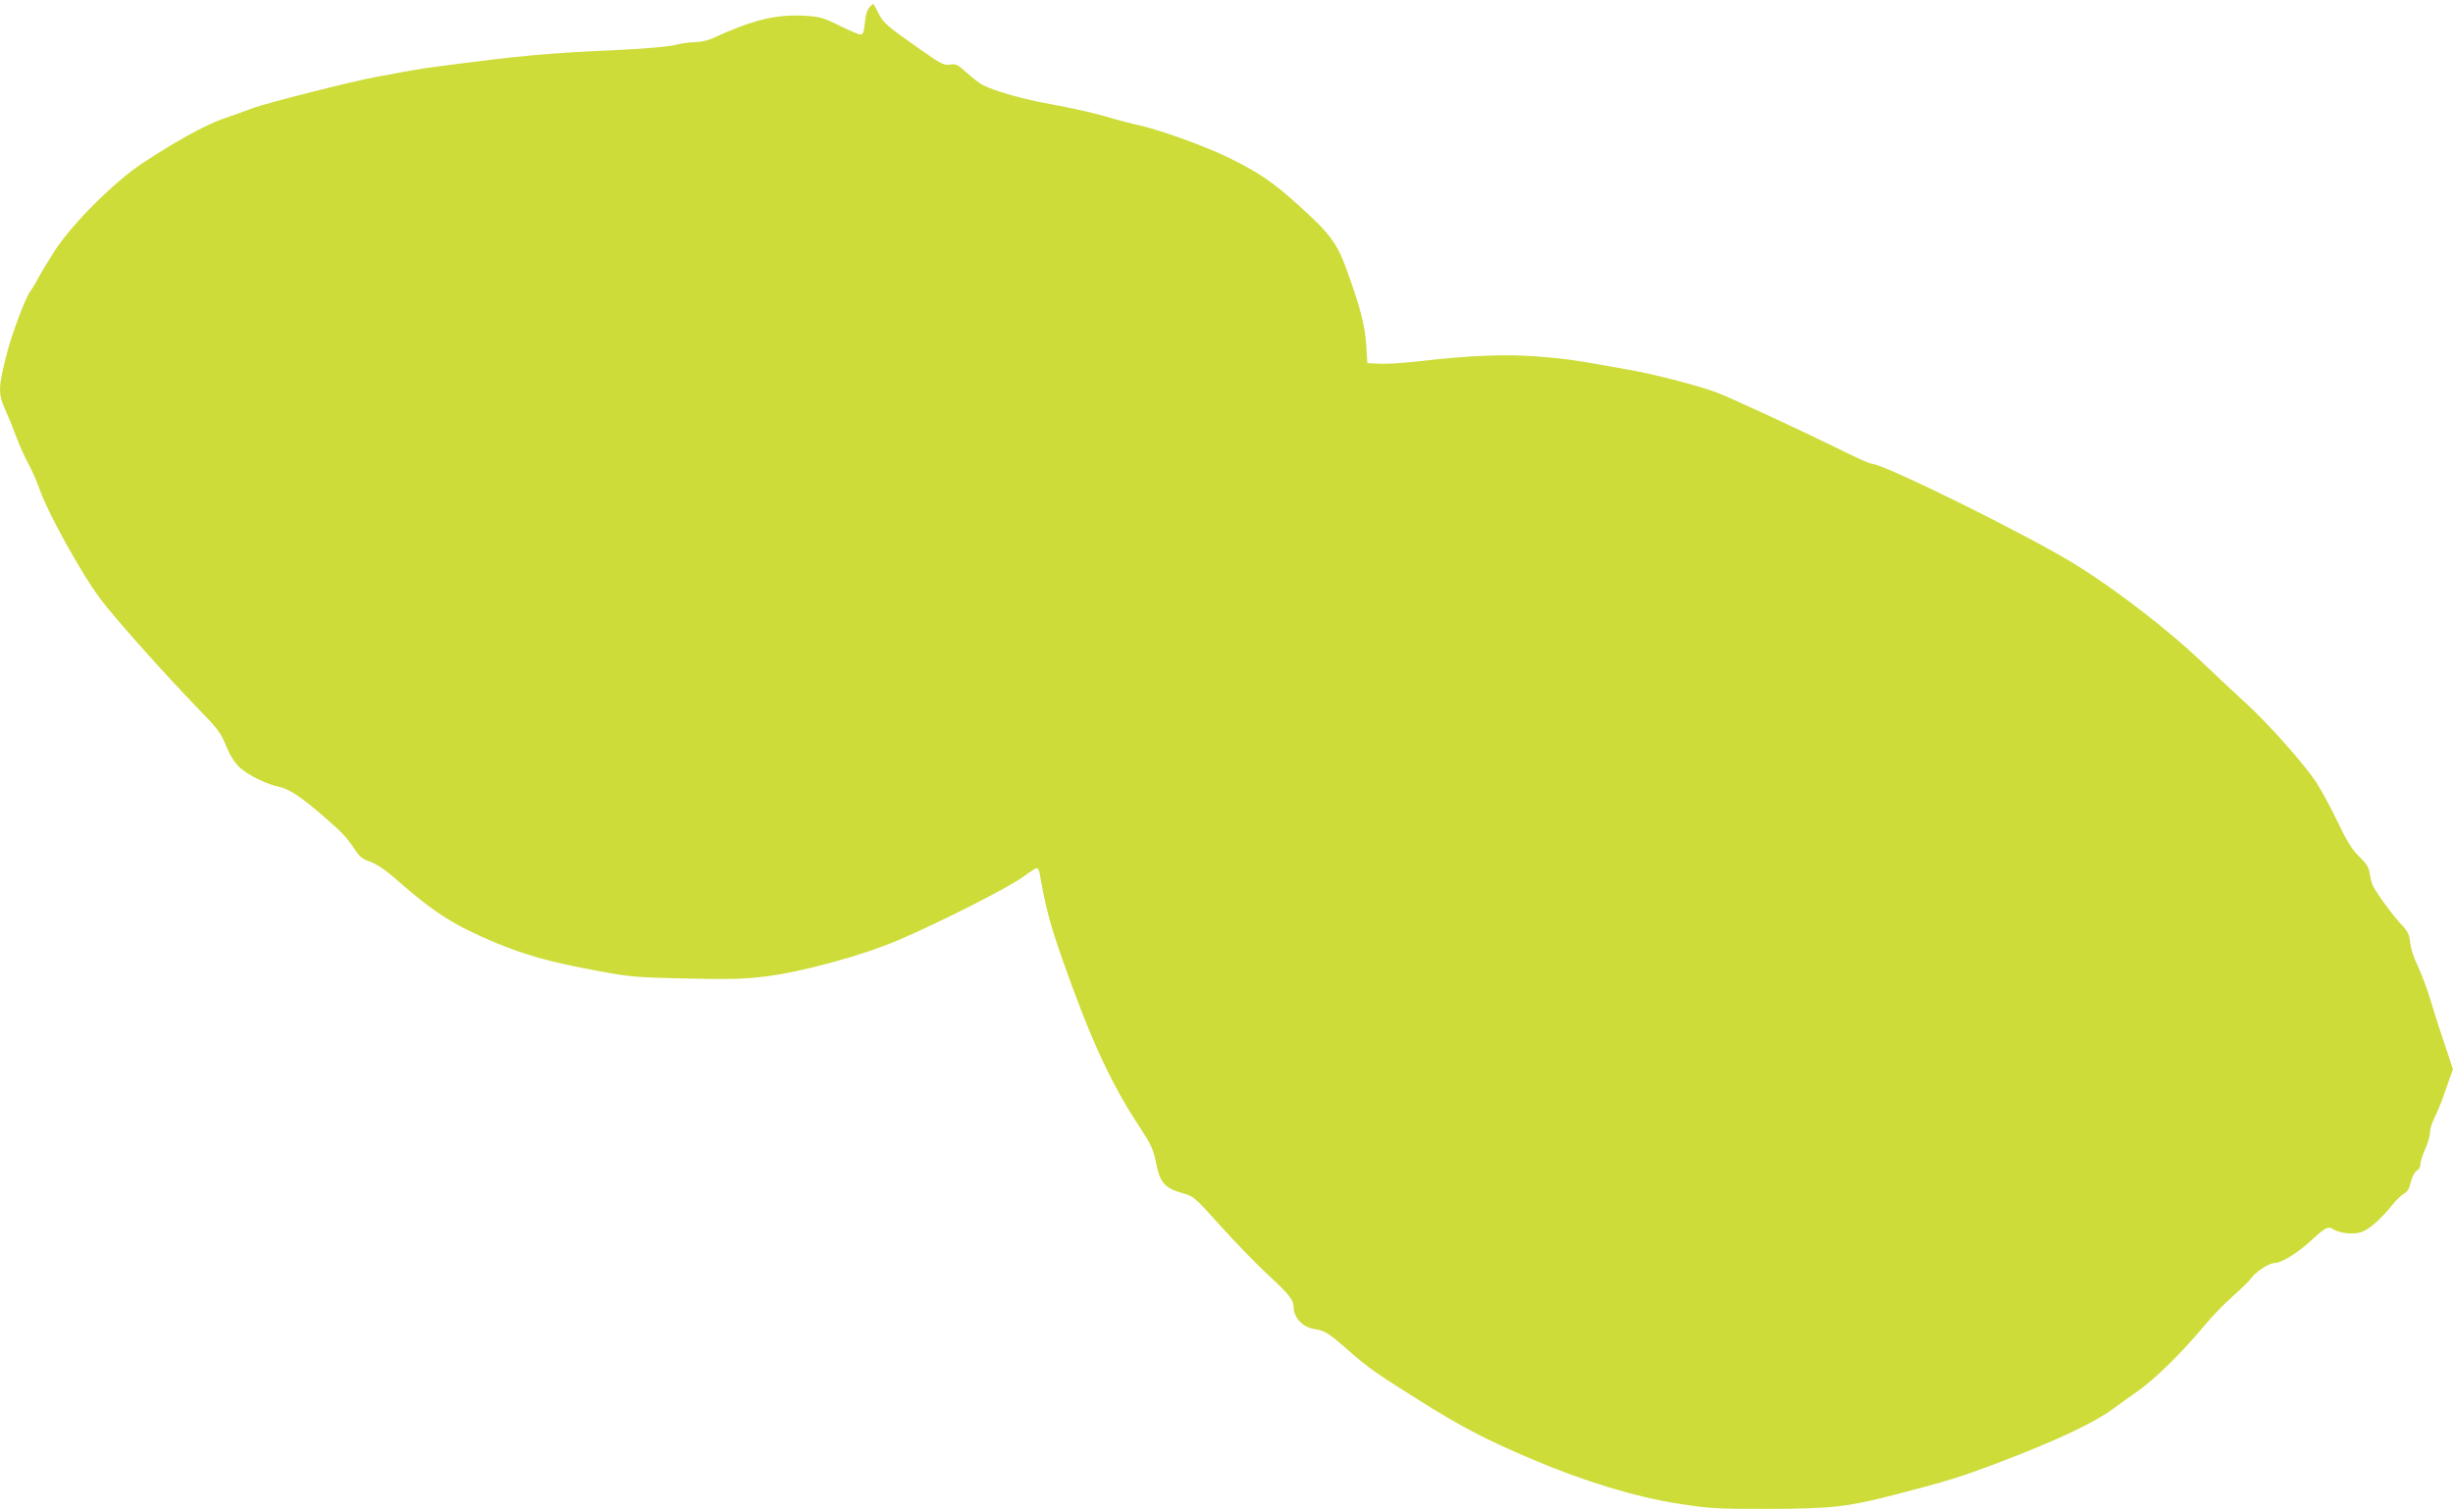 <?xml version="1.0" standalone="no"?>
<!DOCTYPE svg PUBLIC "-//W3C//DTD SVG 20010904//EN"
 "http://www.w3.org/TR/2001/REC-SVG-20010904/DTD/svg10.dtd">
<svg version="1.0" xmlns="http://www.w3.org/2000/svg"
 width="1280pt" height="789pt" viewBox="0 0 1280 789"
 preserveAspectRatio="xMidYMid meet">
<g transform="translate(0,789) scale(0.1,-0.1)"
fill="#cddc39" stroke="none">
<path d="M4536 7851 c-11 -12 -20 -43 -23 -80 -5 -48 -9 -61 -23 -61 -9 0 -59
21 -111 47 -85 42 -102 46 -182 51 -149 8 -270 -22 -477 -117 -25 -12 -66 -21
-94 -21 -26 0 -74 -7 -105 -15 -32 -8 -151 -19 -281 -25 -395 -18 -498 -27
-980 -90 -47 -6 -116 -18 -155 -25 -38 -8 -99 -19 -135 -25 -107 -18 -583
-138 -656 -166 -38 -15 -107 -39 -153 -55 -89 -31 -250 -119 -421 -233 -146
-97 -364 -315 -454 -454 -36 -56 -75 -121 -87 -144 -12 -24 -32 -56 -44 -73
-23 -31 -94 -221 -118 -315 -48 -186 -48 -213 -6 -307 17 -37 42 -99 56 -138
14 -38 41 -98 59 -131 19 -34 45 -93 58 -130 41 -123 222 -450 321 -581 75
-100 344 -401 511 -573 99 -101 116 -124 144 -192 22 -54 44 -88 72 -114 46
-41 140 -87 209 -101 50 -11 118 -57 239 -163 90 -78 110 -101 151 -162 25
-39 41 -51 82 -65 33 -12 79 -43 136 -93 198 -174 300 -238 516 -329 156 -65
286 -101 521 -145 181 -34 207 -36 470 -42 228 -5 304 -3 414 10 196 24 510
110 697 190 214 91 578 276 651 330 34 25 66 46 72 46 5 0 11 -10 14 -22 32
-183 55 -271 120 -455 148 -421 255 -651 406 -879 58 -89 68 -111 83 -185 20
-101 45 -129 137 -155 60 -17 63 -20 196 -168 75 -83 183 -195 242 -250 116
-107 142 -139 142 -174 0 -57 48 -109 109 -117 53 -8 77 -23 181 -115 98 -86
137 -114 370 -260 223 -140 343 -202 590 -307 269 -114 536 -195 755 -229 166
-26 201 -28 460 -28 341 1 425 10 675 75 275 71 341 92 550 171 286 109 482
201 580 272 47 35 101 73 120 86 97 65 242 207 369 360 34 41 98 107 142 146
44 39 87 81 95 93 26 36 95 81 126 81 35 0 125 57 198 126 64 59 81 67 106 49
29 -19 98 -28 140 -16 42 11 104 65 168 144 21 27 49 53 61 59 17 8 27 25 35
60 7 29 20 53 31 59 10 5 19 20 19 33 0 13 11 49 25 80 14 31 25 70 25 87 0
17 11 52 24 78 13 25 31 69 41 96 9 28 26 74 36 103 l19 52 -44 133 c-25 72
-59 179 -76 237 -18 58 -47 134 -64 170 -18 36 -36 89 -39 119 -5 45 -13 62
-45 95 -45 47 -139 176 -152 209 -5 12 -12 40 -15 62 -5 30 -18 51 -54 85 -37
35 -62 75 -114 183 -36 76 -87 169 -112 207 -65 97 -248 303 -367 412 -56 51
-161 149 -233 218 -167 159 -434 366 -645 498 -233 147 -1011 532 -1073 532
-8 0 -68 26 -133 58 -255 126 -613 291 -684 317 -105 37 -321 93 -453 116
-282 51 -331 58 -477 69 -166 13 -360 5 -622 -26 -74 -8 -163 -14 -199 -12
l-64 3 -6 98 c-7 99 -31 193 -101 387 -51 142 -89 193 -259 345 -128 116 -200
164 -353 240 -124 61 -365 148 -471 171 -38 8 -122 30 -185 49 -63 18 -185 45
-270 60 -142 25 -294 67 -363 102 -15 8 -52 36 -82 63 -48 44 -58 48 -88 43
-31 -5 -47 3 -153 78 -176 123 -193 137 -220 190 -13 27 -26 49 -28 49 -1 0
-11 -9 -20 -19z"/>
</g>
</svg>
